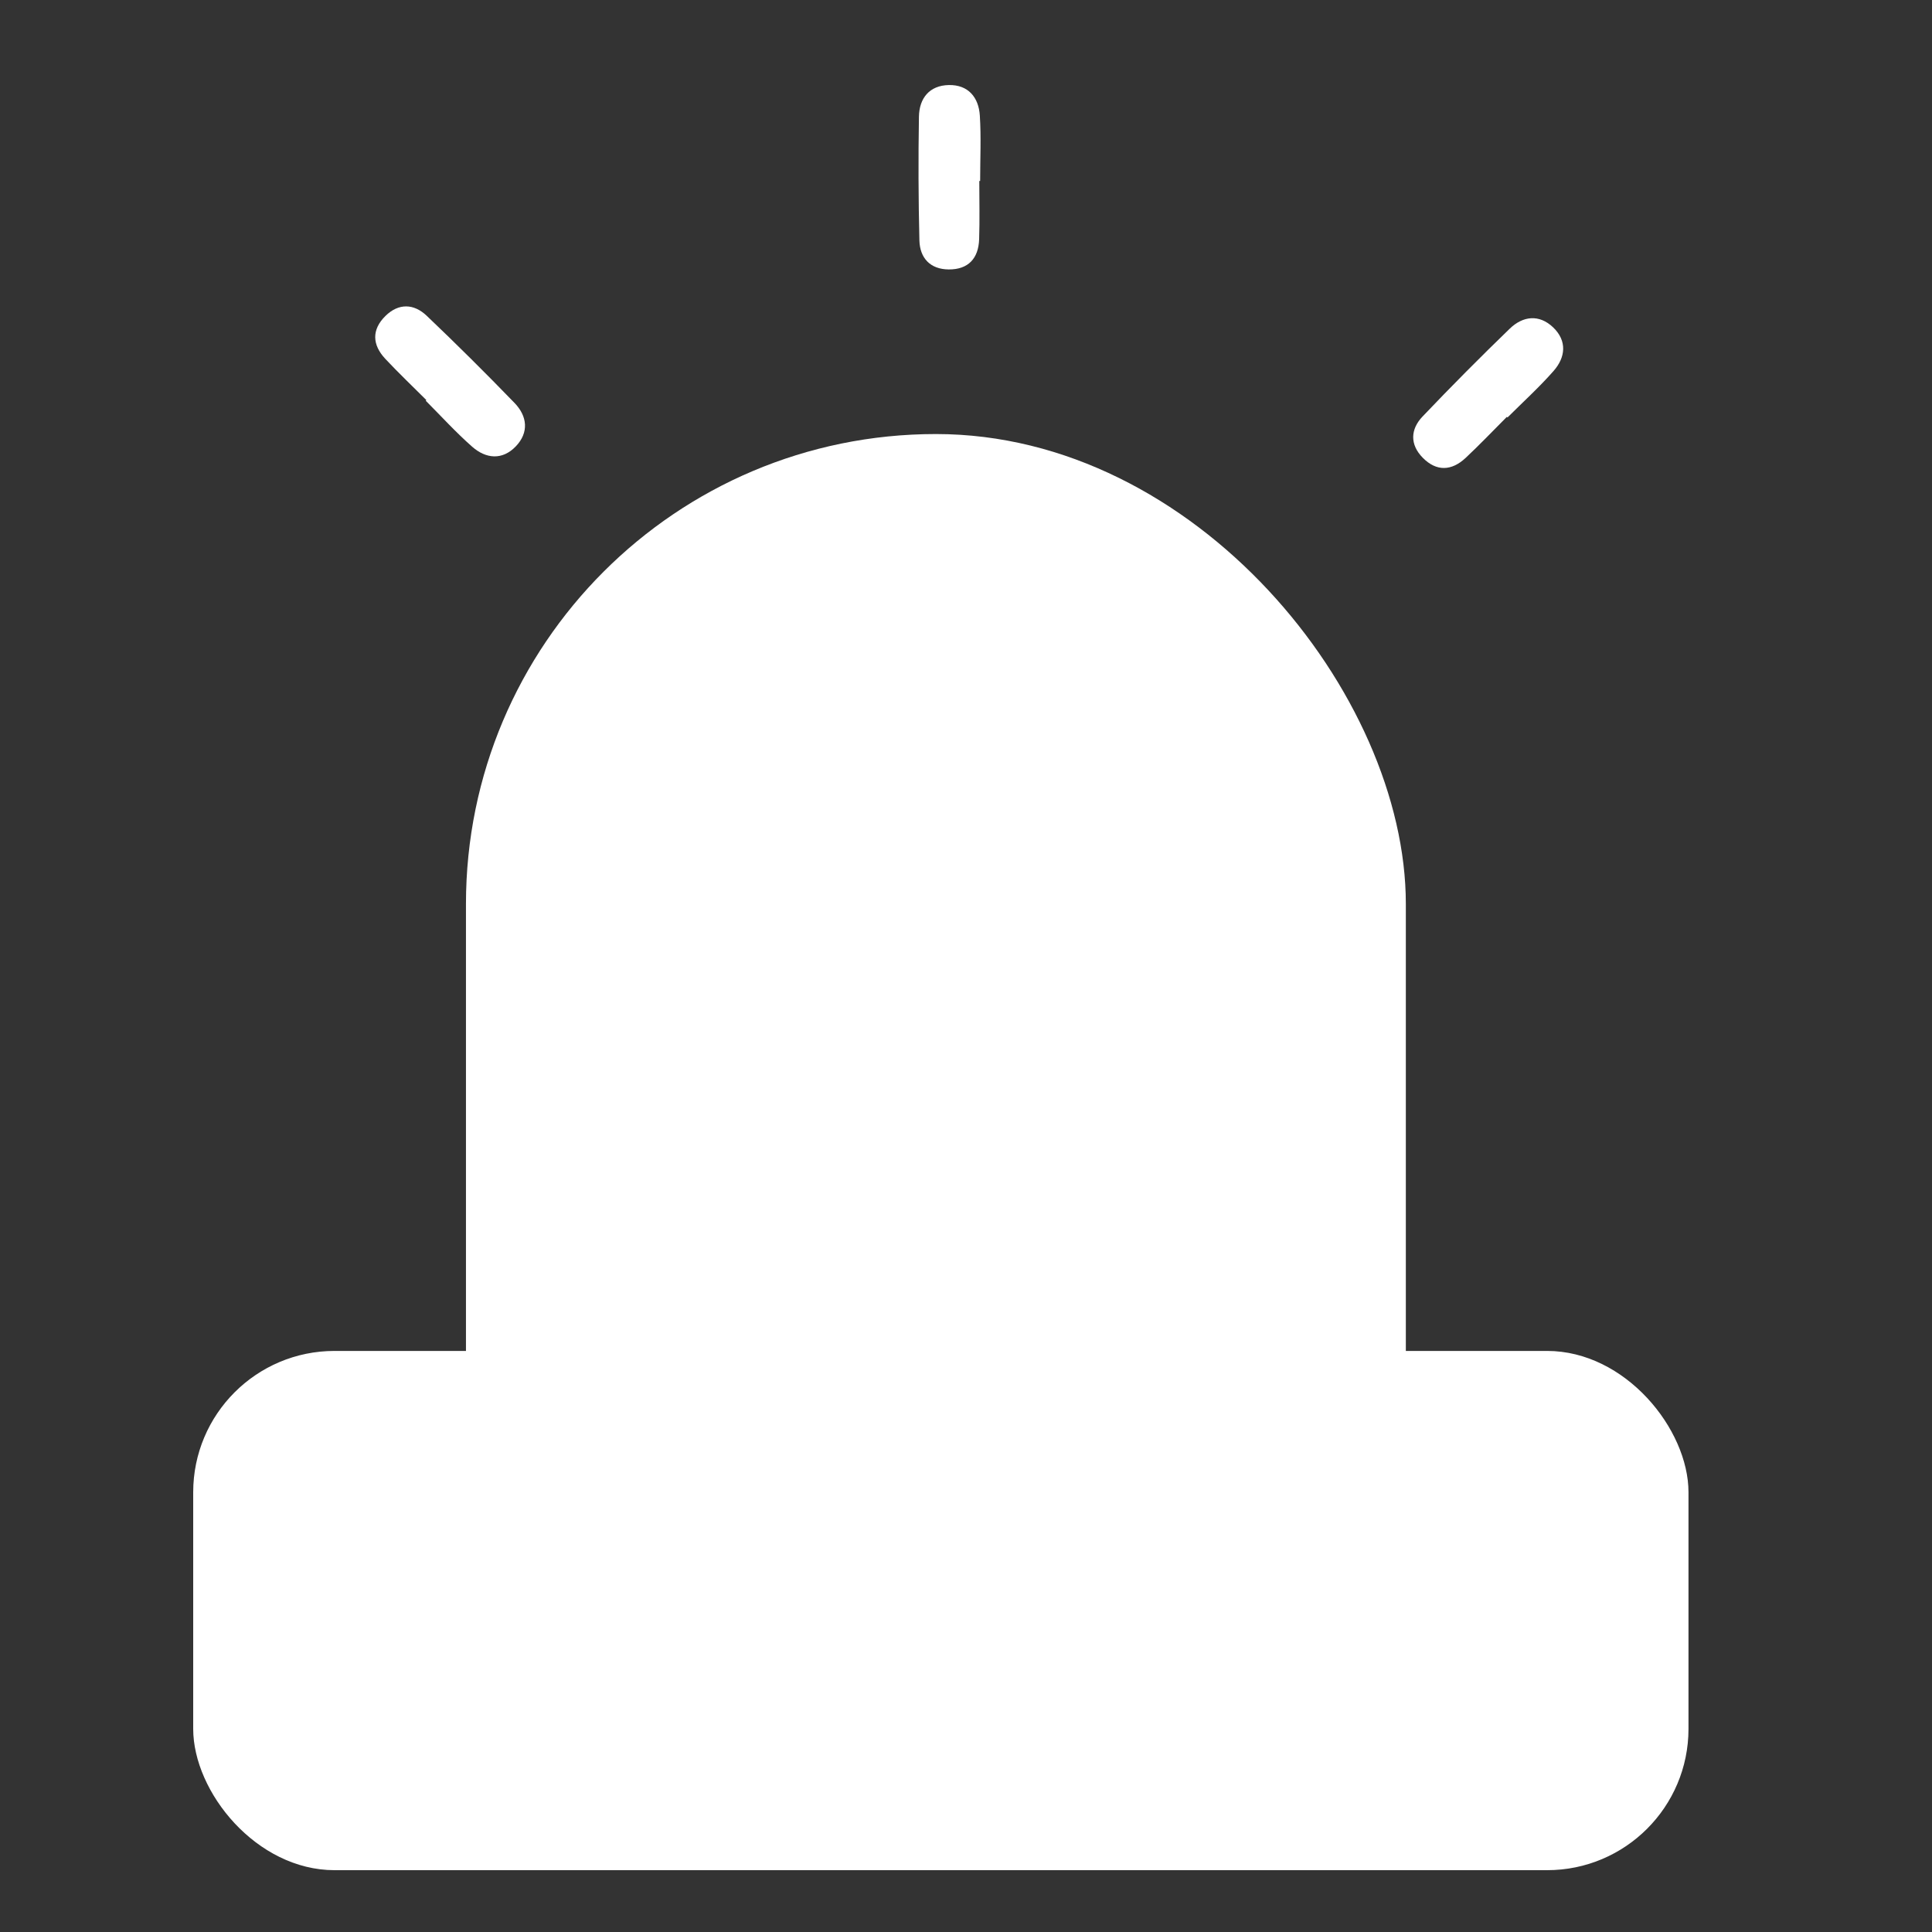 <?xml version="1.0" encoding="UTF-8"?>
<svg id="uuid-95c283ab-36bd-4d91-a246-6f5c779c625a" data-name="Ebene 2" xmlns="http://www.w3.org/2000/svg" viewBox="0 0 500 500">
  <rect x="0" y="0" width="500" height="500" fill="#333333" stroke="none"/>
  <defs>
    <style>
      .uuid-038f8a86-cbaa-44f3-b601-2e51bec0168f {
        fill: #fff;
        stroke-width: 0px;
      }
    </style>
  </defs>
  <path class="uuid-038f8a86-cbaa-44f3-b601-2e51bec0168f" d="M389.98,107.88c-3.55,3.55-7.01,7.2-10.68,10.63-3.62,3.38-7.53,3.58-11.1-.05-3.36-3.42-3.19-7.36-.05-10.66,7.36-7.73,14.89-15.31,22.56-22.73,3.43-3.32,7.64-3.8,11.26-.33,3.63,3.49,3.21,7.72.09,11.27-3.72,4.23-7.92,8.04-11.92,12.03-.05-.05-.11-.11-.16-.16Z"/>
  <path class="uuid-038f8a86-cbaa-44f3-b601-2e51bec0168f" d="M110.34,103.54c-3.55-3.55-7.2-7.01-10.63-10.68-3.38-3.62-3.58-7.53.05-11.1,3.42-3.36,7.36-3.19,10.66-.05,7.73,7.36,15.31,14.89,22.73,22.56,3.32,3.43,3.8,7.64.33,11.26-3.49,3.63-7.72,3.21-11.27.09-4.23-3.72-8.04-7.92-12.03-11.92.05-.05.11-.11.16-.16Z"/>
  <path class="uuid-038f8a86-cbaa-44f3-b601-2e51bec0168f" d="M253.44,46.84c0,5.02.13,10.05-.04,15.07-.16,4.95-2.79,7.86-7.88,7.82-4.79-.04-7.46-2.95-7.58-7.51-.26-10.67-.3-21.35-.12-32.02.08-4.77,2.71-8.09,7.73-8.19,5.03-.1,7.73,3.19,8.03,7.9.36,5.62.08,11.29.08,16.93-.08,0-.15,0-.23,0Z"/>
  <rect class="uuid-038f8a86-cbaa-44f3-b601-2e51bec0168f" x="50" y="349.62" width="386.98" height="134.38" rx="36.58" ry="36.58"/>
  <rect class="uuid-038f8a86-cbaa-44f3-b601-2e51bec0168f" x="120.59" y="112.33" width="243.24" height="363.17" rx="121.62" ry="121.62"/>
</svg>